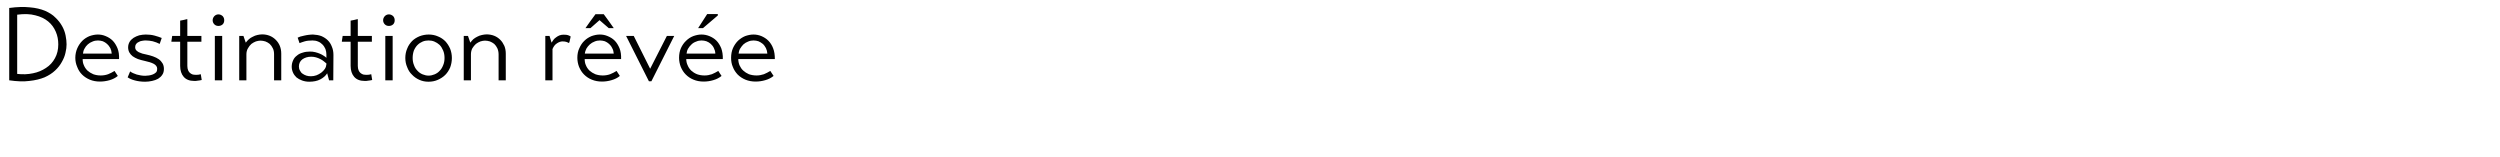 <?xml version="1.0" standalone="no"?><!DOCTYPE svg PUBLIC "-//W3C//DTD SVG 1.1//EN" "http://www.w3.org/Graphics/SVG/1.1/DTD/svg11.dtd"><svg xmlns="http://www.w3.org/2000/svg" version="1.1" width="1600px" height="100.6px" viewBox="0 0 1600 100.6"><desc>Destination r v e</desc><defs/><g id="Polygon84774"><path d="m5.9 5.1c5.1-.7 9.4-.8 13.2-.4c3.8.3 7 1.1 9.7 2.2c2.7 1.2 5 2.6 6.7 4.4c1.8 1.7 3.2 3.5 4.3 5.5c1.1 2 1.8 3.9 2.2 6c.4 2 .6 3.9.6 5.6c0 1.6-.2 3.4-.7 5.4c-.4 1.9-1.2 3.9-2.3 5.8c-1 1.9-2.5 3.8-4.3 5.5c-1.8 1.7-4.1 3.2-6.8 4.4c-2.7 1.1-5.9 1.9-9.7 2.3c-3.7.5-8 .3-12.9-.4V5.1zM11 47.3c3.5.4 6.9.3 10.1-.4c3.1-.6 5.9-1.8 8.3-3.4c2.5-1.6 4.4-3.7 5.8-6.3c1.4-2.5 2.1-5.5 2.1-8.8c0-2.9-.5-5.6-1.6-8.1c-1.1-2.6-2.7-4.8-4.9-6.6c-2.2-1.8-4.9-3.1-8.2-3.9c-3.3-.9-7.2-1-11.6-.4v37.9zm41.9-9.5c0 1.4.2 2.8.8 4c.5 1.3 1.3 2.4 2.3 3.4c1 .9 2.3 1.7 3.7 2.3c1.4.5 3 .8 4.8.8c1.7 0 3.3-.3 4.7-.8c1.5-.6 2.8-1.3 4.1-2.1l2.1 3.2c-1.4 1.2-3.2 2.1-5.2 2.7c-2.1.6-4.2.9-6.2.9c-2.4 0-4.5-.4-6.5-1.2c-1.9-.8-3.6-1.9-5-3.3c-1.4-1.4-2.4-3-3.1-4.9c-.8-1.8-1.2-3.8-1.2-5.8c0-2.3.5-4.4 1.3-6.2c.8-1.8 1.9-3.4 3.2-4.7c1.3-1.3 2.9-2.3 4.6-3c1.7-.6 3.5-1 5.3-1c1.7 0 3.4.3 5 1c1.7.7 3.2 1.6 4.5 2.9c1.3 1.3 2.3 3 3.1 4.9c.8 2 1.1 4.3 1 6.9H52.9zm18.6-3.5c-.1-1.3-.4-2.5-.9-3.5c-.6-1.1-1.3-2-2.1-2.7c-.8-.7-1.7-1.3-2.7-1.7c-1-.3-2.1-.5-3.1-.5c-1.2 0-2.4.2-3.5.7c-1.1.4-2.1 1-3 1.8c-.9.8-1.6 1.7-2.1 2.7c-.6 1-.9 2.1-1 3.2h18.4zm30.7-6.2c-1.4-.7-2.9-1.3-4.5-1.7c-1.5-.3-2.9-.5-4.3-.5c-.7 0-1.5 0-2.3.2c-.8.1-1.6.3-2.2.7c-.7.3-1.3.7-1.7 1.3c-.5.6-.7 1.3-.7 2.1c0 .8.2 1.4.6 1.9c.5.5 1 .9 1.7 1.3c.7.3 1.5.6 2.3.9l2.6.6c1.4.3 2.9.7 4.3 1.2c1.4.5 2.6 1.1 3.6 1.8c1 .7 1.8 1.6 2.4 2.6c.6 1 .9 2.2.9 3.6c0 1.4-.3 2.7-1 3.7c-.7 1.1-1.6 1.9-2.7 2.6c-1.1.6-2.4 1.1-3.9 1.4c-1.4.3-2.9.5-4.4.5c-2.4 0-4.6-.3-6.5-.8c-2-.5-3.5-1.2-4.7-2l1.6-3.8c1 .8 2.4 1.4 4.2 2c1.8.5 3.6.8 5.4.8c.7 0 1.5-.1 2.4-.2c.9-.1 1.8-.4 2.6-.7c.8-.3 1.4-.8 2-1.3c.5-.6.7-1.3.7-2.2c0-.8-.2-1.4-.6-1.9c-.4-.6-1-1-1.7-1.4c-.7-.4-1.6-.7-2.5-1c-1-.3-2-.5-3.1-.8c-1.6-.3-3.1-.8-4.4-1.2c-1.3-.5-2.4-1.1-3.4-1.8c-.9-.7-1.6-1.5-2.1-2.4c-.5-.9-.8-2-.8-3.3c0-1.4.4-2.6 1-3.6c.6-1 1.5-1.8 2.5-2.5c1.1-.7 2.3-1.2 3.6-1.6c1.4-.3 2.8-.5 4.2-.5c2 0 3.9.2 5.7.7c1.8.5 3.3 1 4.5 1.5l-1.3 3.8zm17.7-1.4s.02 15.54 0 15.5c0 1.1.2 2.1.5 2.8c.3.7.7 1.3 1.2 1.7c.6.5 1.2.8 1.8 1c.7.1 1.4.2 2.1.2c1 0 2-.1 3-.4l.6 3.7c-.8.2-1.5.3-2.4.4c-.8.2-1.6.2-2.4.2c-3 0-5.2-.9-6.7-2.6c-1.5-1.7-2.3-4.1-2.3-7V26.7h-5.6v-.4l.5-3.3h5.1v-9.8c.7-.1 1.4-.3 2.1-.4c.6-.1 1.4-.3 2.1-.5c.02.04.4 0 .4 0V23h9v3.7h-9zm17.6-3.7h4.7v28.4h-4.7V23zm-1.4-10c0-1.1.4-1.9 1.1-2.7c.7-.7 1.6-1.1 2.6-1.1c1 0 1.9.4 2.7 1.1c.7.8 1 1.6 1 2.7c0 1-.3 1.9-1 2.6c-.8.7-1.7 1-2.7 1c-1 0-1.9-.3-2.6-1c-.7-.7-1.1-1.6-1.1-2.6zm21.2 14.3c.6-.8 1.2-1.5 2-2.2c.7-.6 1.5-1.2 2.5-1.6c.9-.5 1.9-.9 2.9-1.1c1-.2 2-.4 3-.4c1.8 0 3.4.3 4.9.9c1.5.6 2.8 1.5 3.9 2.6c1.1 1.1 2 2.4 2.6 3.9c.6 1.5.9 3.1.9 5c.05-.01 0 17 0 17h-4.6s.03-16.55 0-16.6c0-1.4-.2-2.8-.8-3.9c-.5-1.1-1.2-2-2-2.8c-.8-.7-1.8-1.2-2.8-1.6c-1-.3-2.1-.5-3.1-.5c-.9 0-1.8.2-2.9.5c-1 .4-2 .9-2.9 1.6c-.9.8-1.6 1.7-2.2 2.8c-.7 1.1-1 2.5-1 3.9c.04.05 0 16.6 0 16.6h-4.6V23h2.7s1.54 4.26 1.5 4.3zm56 24.1h-2.7s-1.18-4.47-1.2-4.5c-1 1.6-2.5 2.9-4.4 3.9c-1.9 1-4.3 1.5-7.1 1.5c-1.7 0-3.2-.3-4.6-.8c-1.4-.5-2.6-1.2-3.6-2c-.9-.9-1.7-1.9-2.2-3.1c-.5-1.1-.8-2.4-.8-3.7c0-1.5.3-2.8.9-4.1c.5-1.2 1.3-2.2 2.4-3c1-.9 2.2-1.5 3.7-1.9c1.4-.5 3-.7 4.7-.7c1.1 0 2.3.1 3.4.4c1.1.3 2.1.6 3 1c.9.4 1.7.8 2.4 1.3c.7.4 1.3.9 1.7 1.3v-2c0-1.2-.2-2.5-.6-3.6c-.5-1.1-1.1-2.1-1.9-2.9c-.8-.8-1.7-1.5-2.8-1.9c-1.1-.5-2.3-.7-3.6-.7c-2.1 0-3.8.2-5.1.6c-1.2.4-2.3.7-3.2 1.1l-1.2-3.5c.4-.2.9-.4 1.7-.7c.7-.2 1.6-.4 2.5-.6c.9-.2 1.8-.4 2.8-.5c1-.1 1.9-.2 2.8-.2c2 .1 3.8.4 5.4 1c1.6.7 3 1.6 4.1 2.7c1.2 1.2 2 2.5 2.6 4.1c.7 1.6 1 3.4 1 5.3c-.02.04-.1 16.2-.1 16.2zm-4.4-10.8c-.5-.4-1-.9-1.7-1.4c-.6-.5-1.4-1-2.2-1.4c-.9-.5-1.8-.8-2.8-1.1c-1-.3-2-.4-3.1-.4c-2.2 0-4 .6-5.5 1.6c-1.5 1.1-2.3 2.7-2.3 4.6c0 1 .2 1.9.7 2.7c.4.8.9 1.5 1.7 2c.7.5 1.5.9 2.4 1.2c.9.3 1.9.4 2.9.4c1.2 0 2.3-.2 3.5-.6c1.1-.4 2.1-1 3.1-1.7c.9-.7 1.7-1.5 2.3-2.4c.6-.9.9-1.9 1-3v-.5zM229 26.7s.02 15.54 0 15.5c0 1.1.2 2.1.5 2.8c.3.7.7 1.3 1.2 1.7c.6.5 1.2.8 1.8 1c.7.1 1.4.2 2.1.2c1 0 2-.1 3-.4l.6 3.7c-.8.2-1.5.3-2.4.4c-.8.2-1.6.2-2.4.2c-3 0-5.2-.9-6.7-2.6c-1.5-1.7-2.3-4.1-2.3-7V26.7h-5.6v-.4l.5-3.3h5.1v-9.8c.7-.1 1.4-.3 2.1-.4c.6-.1 1.4-.3 2.1-.5c.02.04.4 0 .4 0V23h9v3.7h-9zm17.6-3.7h4.7v28.4h-4.7V23zm-1.4-10c0-1.1.4-1.9 1.1-2.7c.7-.7 1.6-1.1 2.6-1.1c1 0 1.9.4 2.7 1.1c.7.8 1 1.6 1 2.7c0 1-.3 1.9-1 2.6c-.8.7-1.7 1-2.7 1c-1 0-1.9-.3-2.6-1c-.7-.7-1.1-1.6-1.1-2.6zm29 39.3c-2.1 0-4-.4-5.8-1.2c-1.8-.8-3.4-1.9-4.7-3.3c-1.4-1.3-2.4-2.9-3.1-4.8c-.8-1.8-1.2-3.8-1.2-5.9c0-2.2.4-4.2 1.2-6c.7-1.9 1.8-3.4 3.1-4.8c1.3-1.3 2.9-2.3 4.8-3.1c1.8-.7 3.8-1.1 5.9-1.1c2.1 0 4.1.4 5.9 1.2c1.8.7 3.4 1.8 4.7 3.1c1.3 1.4 2.3 3 3.1 4.8c.7 1.8 1.1 3.8 1.1 5.9c0 2.2-.4 4.2-1.1 6.1c-.8 1.8-1.8 3.4-3.1 4.7c-1.4 1.4-3 2.4-4.8 3.2c-1.8.8-3.8 1.2-6 1.2zm.1-3.9c1.3 0 2.6-.3 3.8-.8c1.2-.5 2.3-1.2 3.2-2.2c1-1 1.7-2.1 2.3-3.6c.6-1.4.9-2.9.9-4.7c0-1.8-.3-3.4-.9-4.8c-.6-1.4-1.3-2.6-2.3-3.6c-1-.9-2.1-1.6-3.3-2.1c-1.2-.5-2.4-.7-3.7-.7c-1.3 0-2.6.2-3.8.7c-1.2.5-2.3 1.2-3.3 2.2c-.9.9-1.7 2.1-2.3 3.5c-.5 1.4-.8 3-.8 4.8c0 1.8.3 3.3.9 4.7c.5 1.5 1.3 2.6 2.3 3.6c.9 1 2 1.7 3.2 2.2c1.3.5 2.5.8 3.8.8zM301 27.3c.6-.8 1.2-1.5 1.9-2.2c.8-.6 1.6-1.2 2.5-1.6c1-.5 1.9-.9 3-1.1c1-.2 2-.4 3-.4c1.7 0 3.4.3 4.9.9c1.5.6 2.8 1.5 3.9 2.6c1.1 1.1 1.9 2.4 2.6 3.9c.6 1.5.9 3.1.9 5c.03-.01 0 17 0 17h-4.6V34.8c0-1.4-.3-2.8-.8-3.9c-.5-1.1-1.2-2-2-2.8c-.9-.7-1.8-1.2-2.8-1.6c-1-.3-2.1-.5-3.1-.5c-.9 0-1.9.2-2.9.5c-1 .4-2 .9-2.9 1.6c-.9.8-1.6 1.7-2.3 2.8c-.6 1.1-.9 2.5-.9 3.9c.02.05 0 16.6 0 16.6h-4.6V23h2.7s1.52 4.26 1.5 4.3zm48-4.3h2.7s1.33 4.32 1.3 4.3c.3-.5.7-1.1 1.2-1.8c.4-.6 1-1.1 1.7-1.6c.7-.5 1.4-1 2.3-1.3c.8-.3 1.7-.4 2.6-.4c1.2 0 2.1.1 2.7.3c.7.3 1.3.5 1.7.8c-.1.7-.2 1.4-.4 2c-.1.7-.3 1.4-.5 2l-.3.2c-.5-.3-1-.5-1.6-.7c-.6-.2-1.4-.3-2.4-.3c-1.1 0-2.3.4-3.5 1.2c-1.3.8-2.2 2-2.9 3.7c.03.02 0 20 0 20H349V23zm25.2 14.8c0 1.4.2 2.8.8 4c.5 1.3 1.3 2.4 2.3 3.4c1 .9 2.3 1.7 3.7 2.3c1.4.5 3 .8 4.8.8c1.7 0 3.3-.3 4.7-.8c1.5-.6 2.8-1.3 4.1-2.1l2.1 3.2c-1.4 1.2-3.2 2.1-5.3 2.7c-2 .6-4.1.9-6.1.9c-2.4 0-4.5-.4-6.5-1.2c-2-.8-3.6-1.9-5-3.3c-1.4-1.4-2.4-3-3.2-4.9c-.7-1.8-1.1-3.8-1.1-5.8c0-2.3.4-4.4 1.3-6.2c.8-1.8 1.8-3.4 3.2-4.7c1.3-1.3 2.9-2.3 4.6-3c1.7-.6 3.4-1 5.3-1c1.7 0 3.4.3 5 1c1.7.7 3.2 1.6 4.5 2.9c1.3 1.3 2.3 3 3.1 4.9c.8 2 1.1 4.3 1 6.9h-23.3zm18.6-3.5c-.1-1.3-.4-2.5-1-3.5c-.5-1.1-1.2-2-2-2.7c-.8-.7-1.7-1.3-2.7-1.7c-1-.3-2.1-.5-3.1-.5c-1.2 0-2.4.2-3.5.7c-1.1.4-2.1 1-3 1.8c-.9.8-1.6 1.7-2.2 2.7c-.5 1-.9 2.1-1 3.2h18.5zm-6.4-25.2l3.3 4.5c1 1.4 2.1 2.9 3.1 4.4h-3.2c-1-.9-1.9-1.7-2.9-2.5c-1-.8-2-1.7-3-2.6c.02.04-5.8 5.1-5.8 5.1c0 0-3.22.02-3.2 0c1-1.5 2.1-3 3.1-4.4l3.3-4.5h5.3s.03.01 0 0zM431.5 23l-14.6 29h-1.6l-14.6-29h4.9l10.5 21l10.7-21h4.7zm7.7 14.8c0 1.4.3 2.8.9 4c.5 1.3 1.3 2.4 2.3 3.4c1 .9 2.2 1.7 3.7 2.3c1.4.5 3 .8 4.8.8c1.7 0 3.2-.3 4.7-.8c1.4-.6 2.8-1.3 4.1-2.1l2.1 3.2c-1.5 1.2-3.2 2.1-5.3 2.7c-2 .6-4.1.9-6.1.9c-2.4 0-4.6-.4-6.5-1.2c-2-.8-3.6-1.9-5-3.3c-1.4-1.4-2.4-3-3.2-4.9c-.7-1.8-1.1-3.8-1.1-5.8c0-2.3.4-4.4 1.2-6.2c.8-1.8 1.9-3.4 3.3-4.7c1.3-1.3 2.8-2.3 4.6-3c1.7-.6 3.4-1 5.2-1c1.7 0 3.4.3 5.1 1c1.7.7 3.2 1.6 4.5 2.9c1.3 1.3 2.3 3 3.1 4.9c.7 2 1.1 4.3 1 6.9h-23.4zm18.6-3.5c0-1.3-.4-2.5-.9-3.5c-.5-1.1-1.2-2-2-2.7c-.8-.7-1.7-1.3-2.8-1.7c-1-.3-2-.5-3.1-.5c-1.2 0-2.3.2-3.4.7c-1.2.4-2.2 1-3 1.8c-.9.8-1.6 1.7-2.2 2.7c-.6 1-.9 2.1-1 3.2h18.4zM452.6 9h6.8v.9l-9.5 8.1h-3.1l5.8-9zm19.9 28.8c0 1.4.3 2.8.8 4c.6 1.3 1.3 2.4 2.4 3.4c1 .9 2.2 1.7 3.6 2.3c1.5.5 3.1.8 4.9.8c1.6 0 3.2-.3 4.7-.8c1.4-.6 2.8-1.3 4.1-2.1l2.1 3.2c-1.5 1.2-3.2 2.1-5.3 2.7c-2.1.6-4.1.9-6.2.9c-2.3 0-4.5-.4-6.5-1.2c-1.9-.8-3.6-1.9-5-3.3c-1.3-1.4-2.4-3-3.1-4.9c-.8-1.8-1.1-3.8-1.1-5.8c0-2.3.4-4.4 1.2-6.2c.8-1.8 1.9-3.4 3.2-4.7c1.4-1.3 2.9-2.3 4.6-3c1.7-.6 3.5-1 5.3-1c1.7 0 3.4.3 5.1 1c1.6.7 3.1 1.6 4.4 2.9c1.3 1.3 2.4 3 3.1 4.9c.8 2 1.1 4.3 1.1 6.9h-23.4zm18.6-3.5c-.1-1.3-.4-2.5-.9-3.5c-.6-1.1-1.2-2-2-2.7c-.9-.7-1.8-1.3-2.8-1.7c-1-.3-2-.5-3.1-.5c-1.2 0-2.4.2-3.5.7c-1.1.4-2.1 1-3 1.8c-.8.8-1.5 1.7-2.1 2.7c-.6 1-.9 2.1-1 3.2h18.4z" stroke="none" fill="#000"/></g></svg>